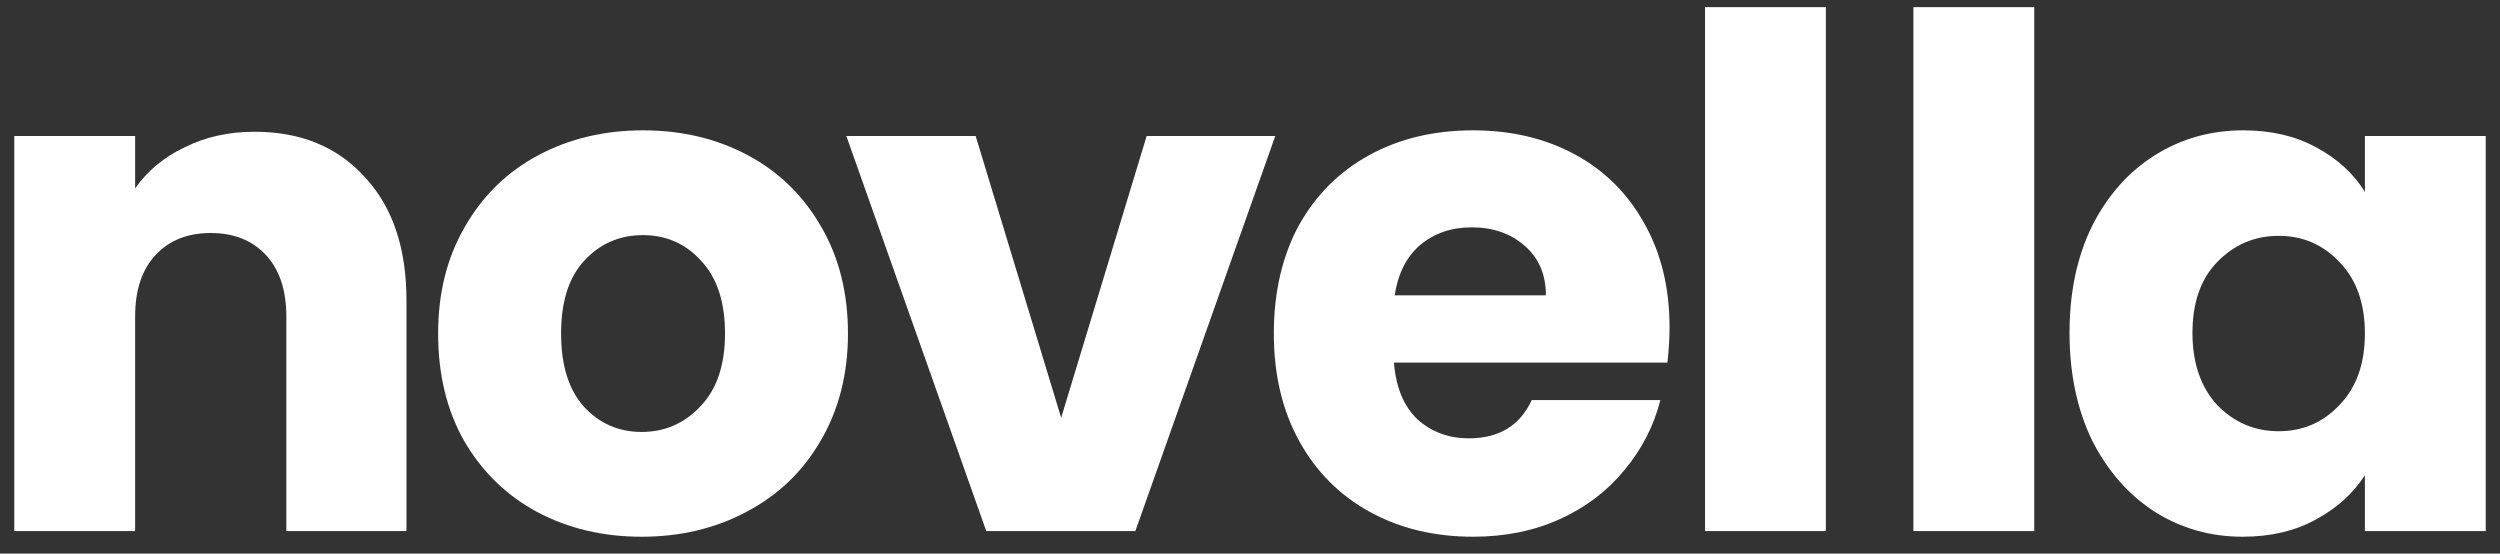 <svg width="140" height="31" viewBox="0 0 140 31" fill="none" xmlns="http://www.w3.org/2000/svg">
<rect x="0" y="0" width="140" height="31" fill="#333333" stroke="none"/>
<path d="M14.254 7.378C16.839 7.378 18.897 8.224 20.427 9.916C21.983 11.581 22.762 13.88 22.762 16.814V29.74H16.035V17.726C16.035 16.246 15.652 15.096 14.887 14.277C14.122 13.458 13.093 13.048 11.801 13.048C10.508 13.048 9.479 13.458 8.714 14.277C7.949 15.096 7.567 16.246 7.567 17.726V29.74H0.8V7.616H7.567V10.55C8.252 9.572 9.176 8.805 10.336 8.25C11.497 7.669 12.803 7.378 14.254 7.378Z" fill="white"/>
<path d="M35.932 30.057C33.769 30.057 31.816 29.595 30.075 28.669C28.36 27.744 27.002 26.423 26 24.705C25.023 22.986 24.535 20.978 24.535 18.678C24.535 16.405 25.037 14.409 26.039 12.691C27.041 10.947 28.413 9.612 30.154 8.687C31.895 7.761 33.848 7.299 36.011 7.299C38.174 7.299 40.126 7.761 41.867 8.687C43.608 9.612 44.98 10.947 45.983 12.691C46.985 14.409 47.486 16.405 47.486 18.678C47.486 20.951 46.972 22.96 45.943 24.705C44.941 26.423 43.556 27.744 41.788 28.669C40.047 29.595 38.095 30.057 35.932 30.057ZM35.932 24.189C37.224 24.189 38.319 23.713 39.216 22.762C40.139 21.81 40.601 20.449 40.601 18.678C40.601 16.907 40.153 15.546 39.255 14.594C38.385 13.643 37.303 13.167 36.011 13.167C34.692 13.167 33.597 13.643 32.726 14.594C31.856 15.519 31.421 16.881 31.421 18.678C31.421 20.449 31.843 21.81 32.687 22.762C33.557 23.713 34.639 24.189 35.932 24.189Z" fill="white"/>
<path d="M59.425 23.396L64.213 7.616H71.415L63.58 29.74H55.231L47.396 7.616H54.637L59.425 23.396Z" fill="white"/>
<path d="M93.494 18.321C93.494 18.956 93.455 19.616 93.376 20.304H78.062C78.167 21.678 78.603 22.735 79.368 23.476C80.159 24.189 81.122 24.546 82.256 24.546C83.945 24.546 85.119 23.832 85.778 22.405H92.98C92.611 23.859 91.938 25.167 90.962 26.33C90.012 27.493 88.812 28.405 87.361 29.066C85.91 29.727 84.288 30.057 82.494 30.057C80.331 30.057 78.405 29.595 76.716 28.669C75.028 27.744 73.709 26.423 72.76 24.705C71.81 22.986 71.335 20.978 71.335 18.678C71.335 16.378 71.797 14.37 72.72 12.651C73.67 10.933 74.989 9.612 76.677 8.687C78.365 7.761 80.304 7.299 82.494 7.299C84.63 7.299 86.53 7.748 88.192 8.647C89.854 9.546 91.146 10.828 92.07 12.493C93.019 14.158 93.494 16.101 93.494 18.321ZM86.57 16.537C86.57 15.374 86.174 14.449 85.382 13.762C84.591 13.074 83.602 12.731 82.415 12.731C81.28 12.731 80.317 13.061 79.526 13.722C78.761 14.383 78.286 15.321 78.102 16.537H86.57Z" fill="white"/>
<path d="M102.248 0.4V29.74H95.481V0.4H102.248Z" fill="white"/>
<path d="M113.918 0.4V29.74H107.151V0.4H113.918Z" fill="white"/>
<path d="M115.893 18.638C115.893 16.365 116.315 14.37 117.159 12.651C118.03 10.933 119.204 9.612 120.681 8.687C122.158 7.761 123.807 7.299 125.627 7.299C127.184 7.299 128.543 7.616 129.703 8.25C130.89 8.885 131.8 9.717 132.434 10.748V7.616H139.2V29.74H132.434V26.608C131.774 27.639 130.851 28.471 129.664 29.106C128.503 29.74 127.144 30.057 125.588 30.057C123.794 30.057 122.158 29.595 120.681 28.669C119.204 27.718 118.03 26.383 117.159 24.665C116.315 22.92 115.893 20.912 115.893 18.638ZM132.434 18.678C132.434 16.986 131.959 15.652 131.009 14.674C130.086 13.695 128.951 13.207 127.606 13.207C126.261 13.207 125.113 13.695 124.163 14.674C123.24 15.625 122.778 16.947 122.778 18.638C122.778 20.33 123.24 21.678 124.163 22.683C125.113 23.66 126.261 24.149 127.606 24.149C128.951 24.149 130.086 23.66 131.009 22.683C131.959 21.704 132.434 20.37 132.434 18.678Z" fill="white"/>
</svg>

